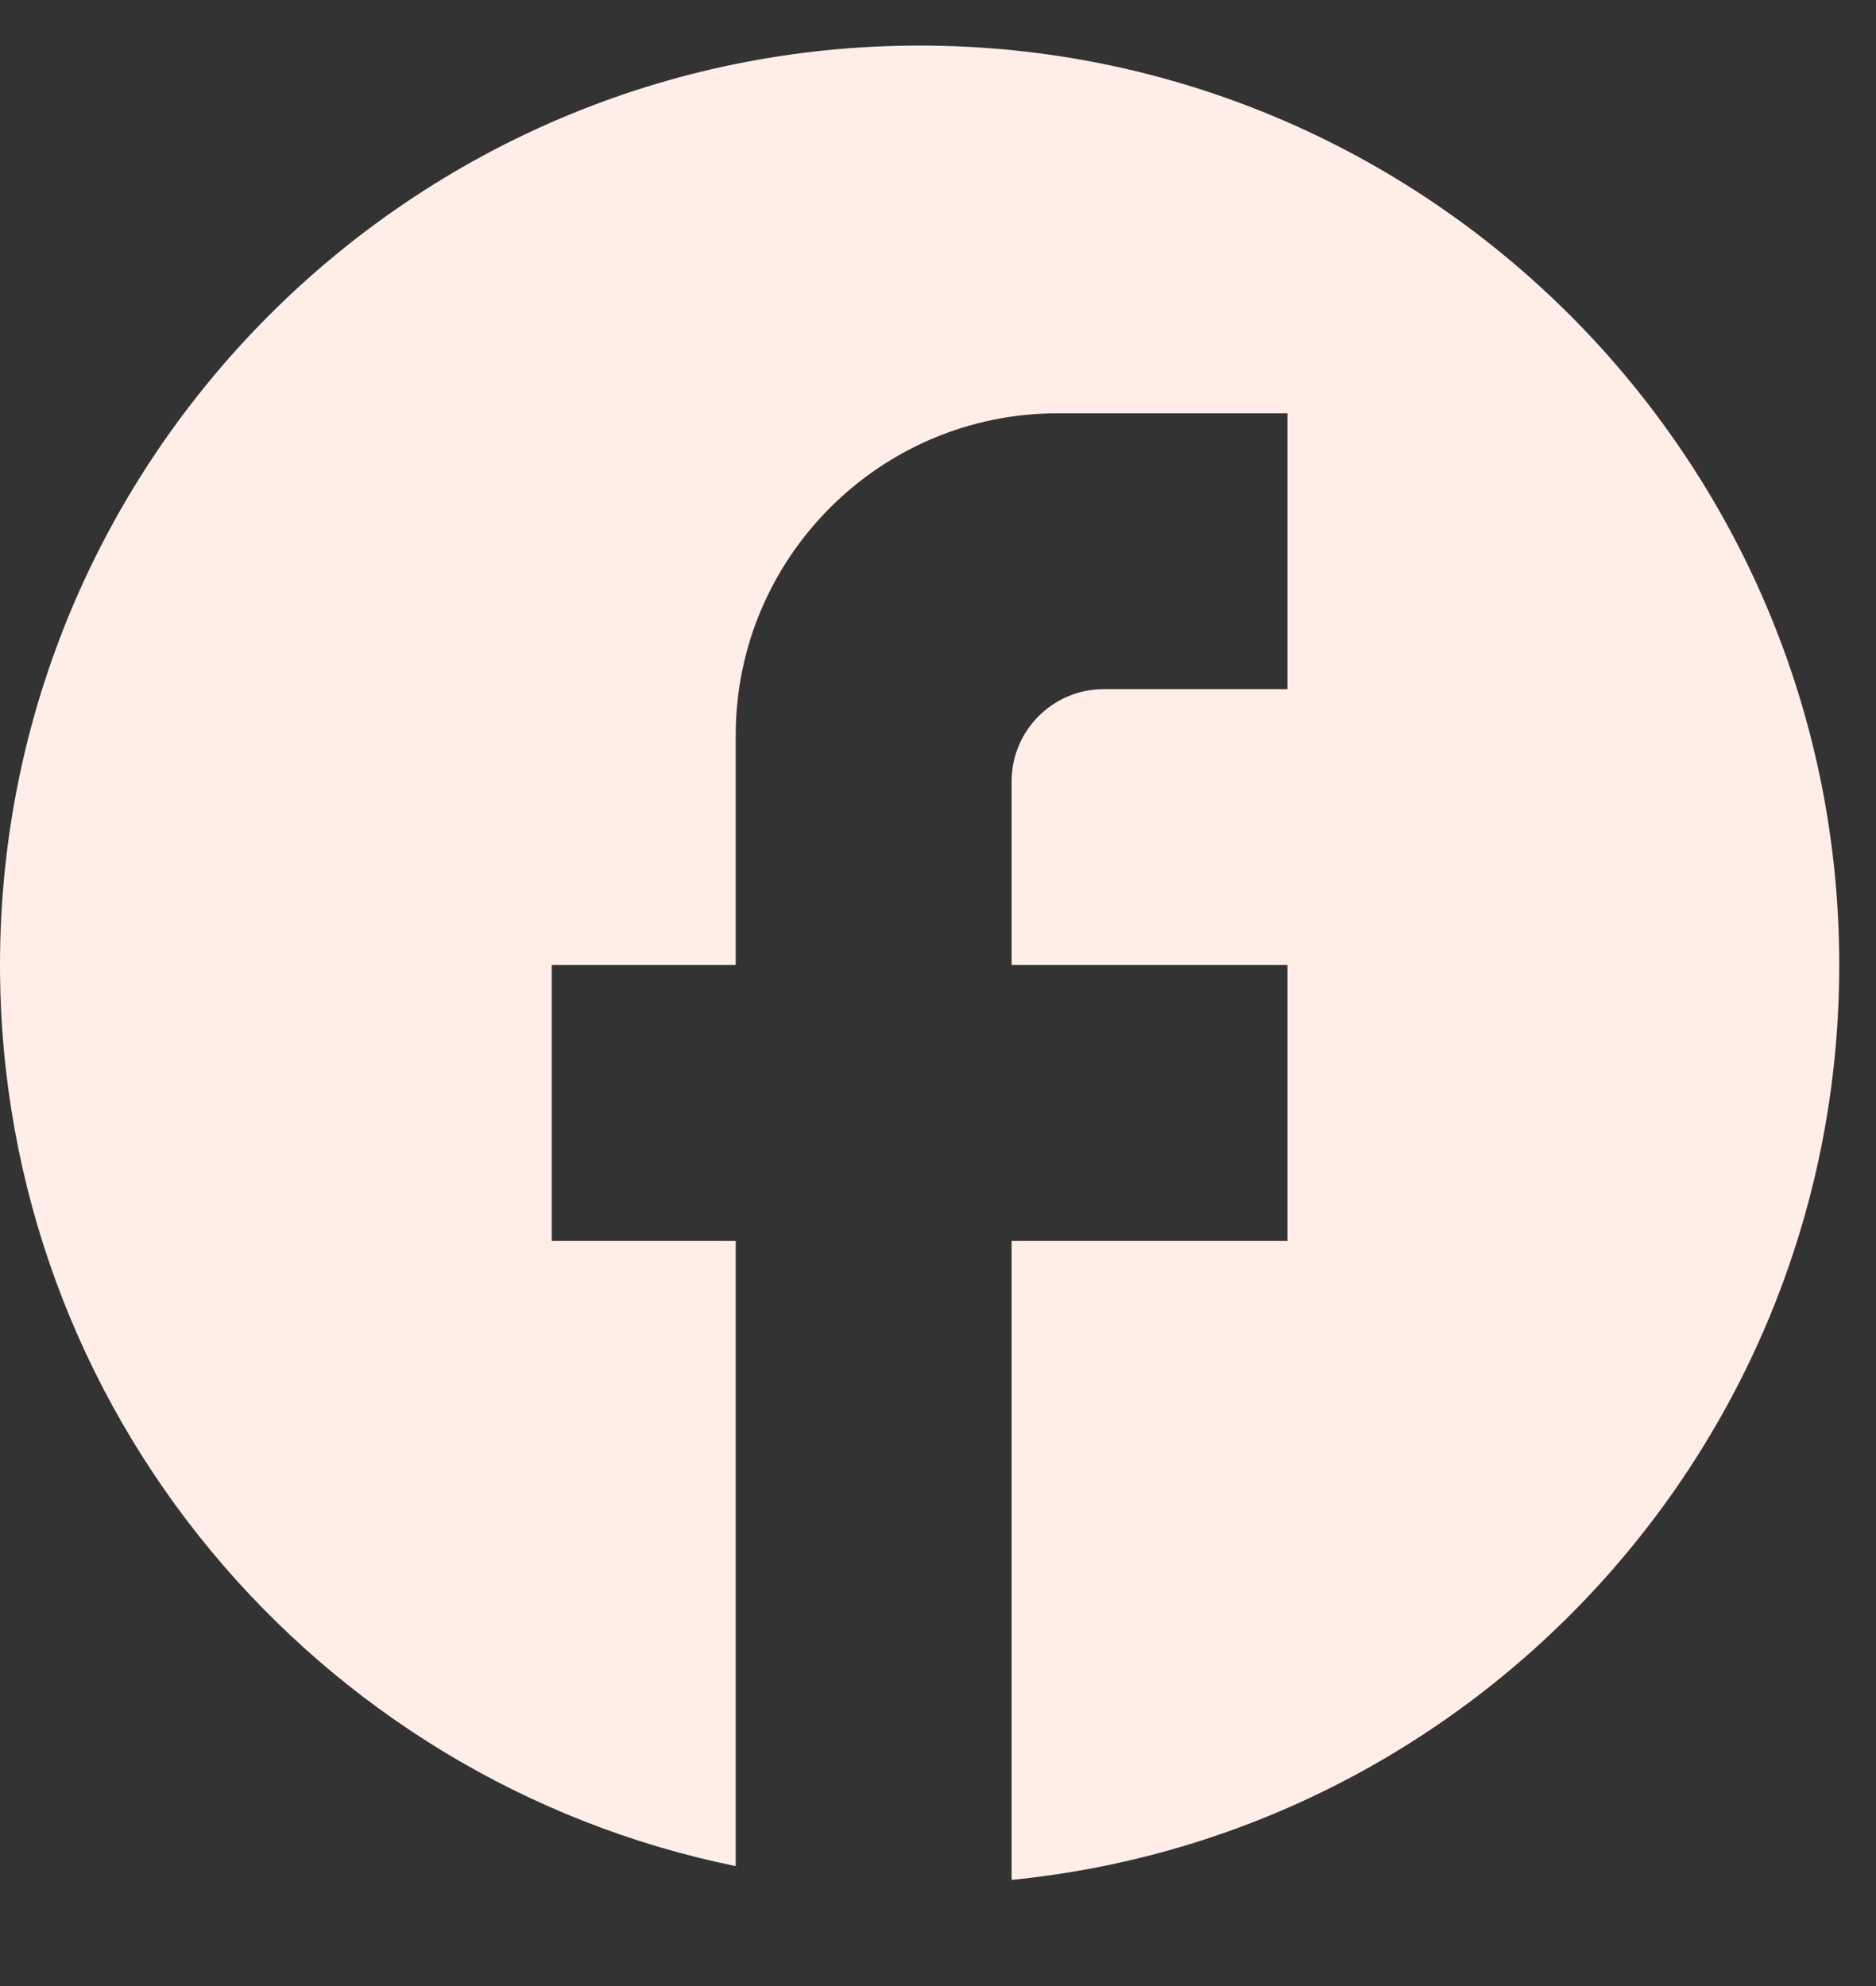 <svg width="17" height="18" viewBox="0 0 17 18" fill="none" xmlns="http://www.w3.org/2000/svg">
<rect x="0" y="0" width="17" height="18" fill="#333333" stroke="none"/>
<path d="M16.667 8.746C16.667 4.146 12.933 0.413 8.333 0.413C3.733 0.413 0 4.146 0 8.746C0 12.78 2.867 16.138 6.667 16.913V11.246H5V8.746H6.667V6.663C6.667 5.055 7.975 3.746 9.583 3.746H11.667V6.246H10C9.542 6.246 9.167 6.621 9.167 7.08V8.746H11.667V11.246H9.167V17.038C13.375 16.621 16.667 13.071 16.667 8.746Z" fill="#FFEDE8"/>
</svg>
